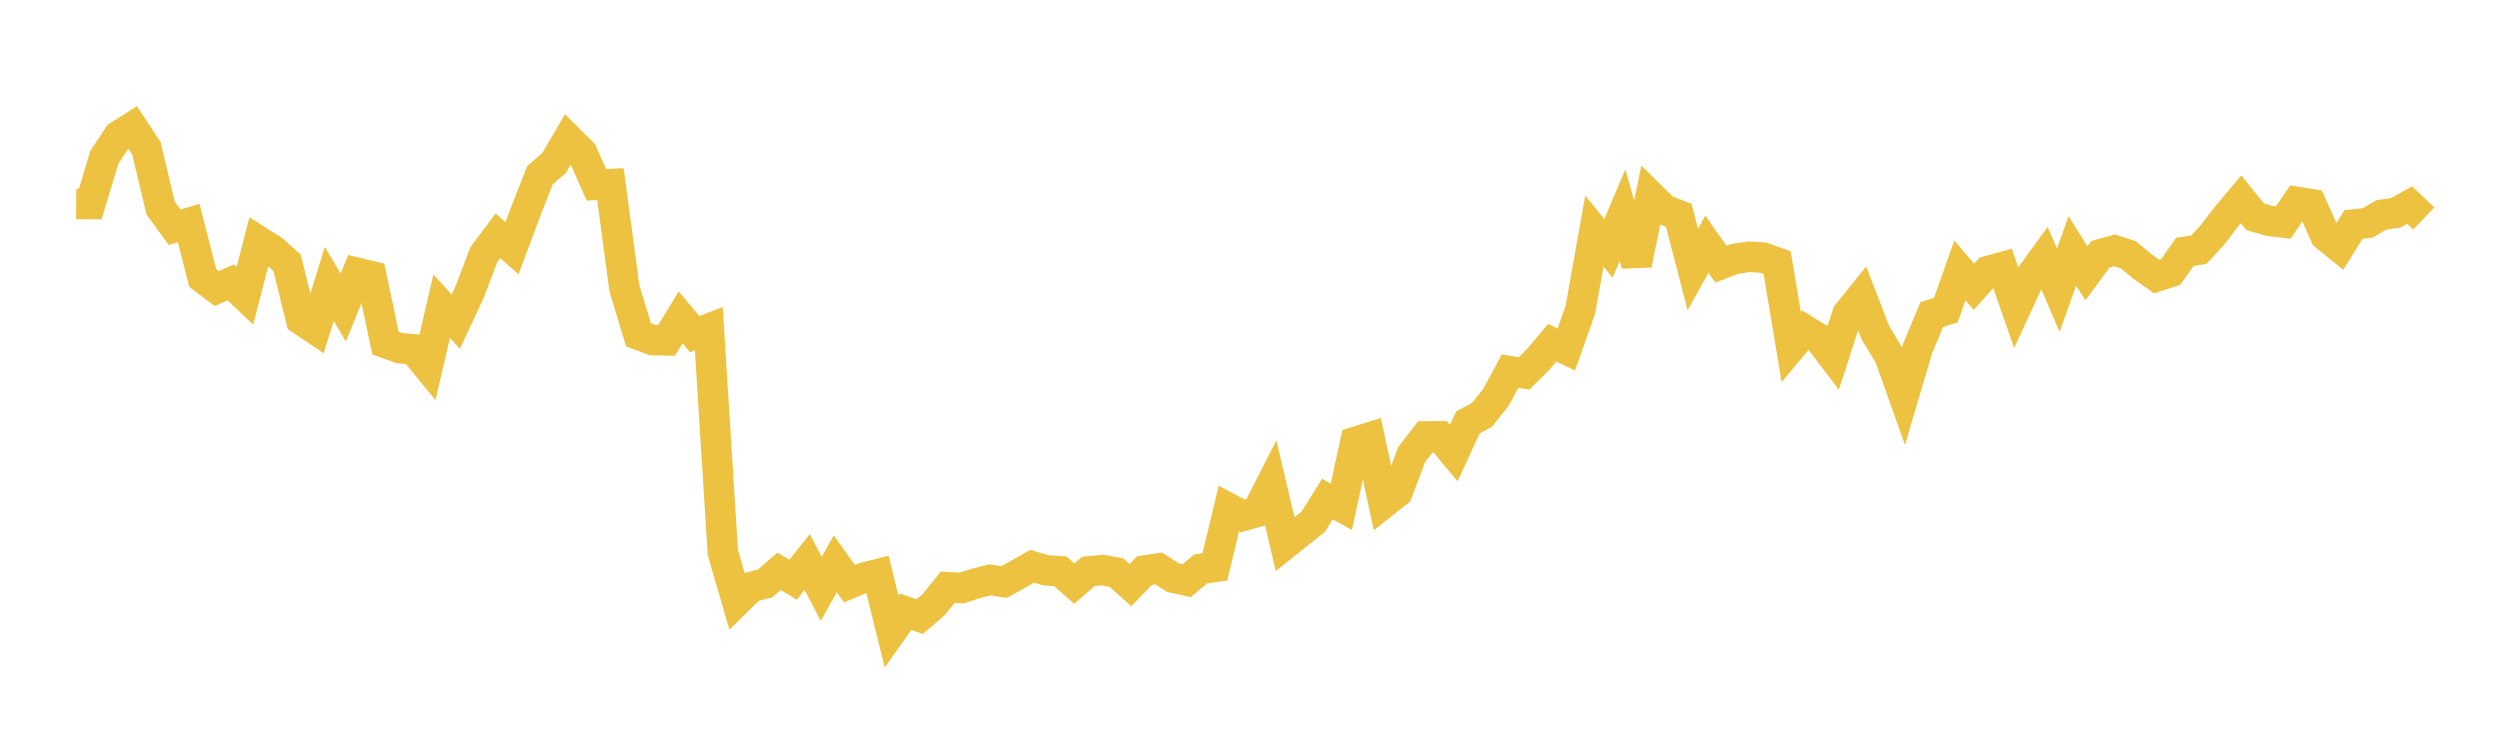<svg width="164" height="48" xmlns="http://www.w3.org/2000/svg" xmlns:xlink="http://www.w3.org/1999/xlink"><path fill="none" stroke="rgb(237,194,64)" stroke-width="2" d="M5,13.38L5.922,13.388L6.844,10.32L7.766,8.92L8.689,8.334L9.611,9.739L10.533,13.639L11.455,14.905L12.377,14.629L13.299,18.234L14.222,18.925L15.144,18.527L16.066,19.403L16.988,15.833L17.91,16.418L18.832,17.236L19.754,20.976L20.677,21.594L21.599,18.63L22.521,20.167L23.443,17.902L24.365,18.122L25.287,22.502L26.21,22.838L27.132,22.917L28.054,24.044L28.976,20.087L29.898,21.098L30.82,19.128L31.743,16.699L32.665,15.469L33.587,16.282L34.509,13.815L35.431,11.482L36.353,10.687L37.275,9.115L38.198,10.033L39.12,12.126L40.042,12.078L40.964,18.926L41.886,21.962L42.808,22.305L43.731,22.327L44.653,20.822L45.575,21.916L46.497,21.562L47.419,36.253L48.341,39.42L49.263,38.511L50.186,38.277L51.108,37.481L52.03,38.031L52.952,36.863L53.874,38.628L54.796,36.982L55.719,38.29L56.641,37.907L57.563,37.672L58.485,41.427L59.407,40.123L60.329,40.45L61.251,39.663L62.174,38.522L63.096,38.574L64.018,38.272L64.94,38.039L65.862,38.181L66.784,37.676L67.707,37.149L68.629,37.414L69.551,37.476L70.473,38.282L71.395,37.488L72.317,37.394L73.24,37.563L74.162,38.383L75.084,37.424L76.006,37.292L76.928,37.881L77.85,38.089L78.772,37.318L79.695,37.189L80.617,33.35L81.539,33.842L82.461,33.58L83.383,31.769L84.305,35.693L85.228,34.954L86.15,34.222L87.072,32.74L87.994,33.246L88.916,28.989L89.838,28.701L90.76,33.008L91.683,32.277L92.605,29.819L93.527,28.627L94.449,28.621L95.371,29.722L96.293,27.709L97.216,27.22L98.138,26.06L99.06,24.351L99.982,24.493L100.904,23.581L101.826,22.486L102.749,22.927L103.671,20.323L104.593,15.158L105.515,16.296L106.437,14.117L107.359,17.352L108.281,12.861L109.204,13.768L110.126,14.117L111.048,17.685L111.97,16.023L112.892,17.33L113.814,16.978L114.737,16.845L115.659,16.899L116.581,17.227L117.503,22.76L118.425,21.663L119.347,22.23L120.269,23.441L121.192,20.602L122.114,19.457L123.036,21.848L123.958,23.364L124.88,25.959L125.802,22.838L126.725,20.634L127.647,20.348L128.569,17.741L129.491,18.816L130.413,17.783L131.335,17.528L132.257,20.167L133.18,18.163L134.102,16.894L135.024,19.042L135.946,16.459L136.868,17.929L137.79,16.677L138.713,16.422L139.635,16.724L140.557,17.489L141.479,18.14L142.401,17.841L143.323,16.524L144.246,16.383L145.168,15.374L146.09,14.168L147.012,13.076L147.934,14.214L148.856,14.484L149.778,14.598L150.701,13.251L151.623,13.398L152.545,15.464L153.467,16.212L154.389,14.729L155.311,14.625L156.234,14.097L157.156,13.964L158.078,13.452L159,14.334"></path></svg>